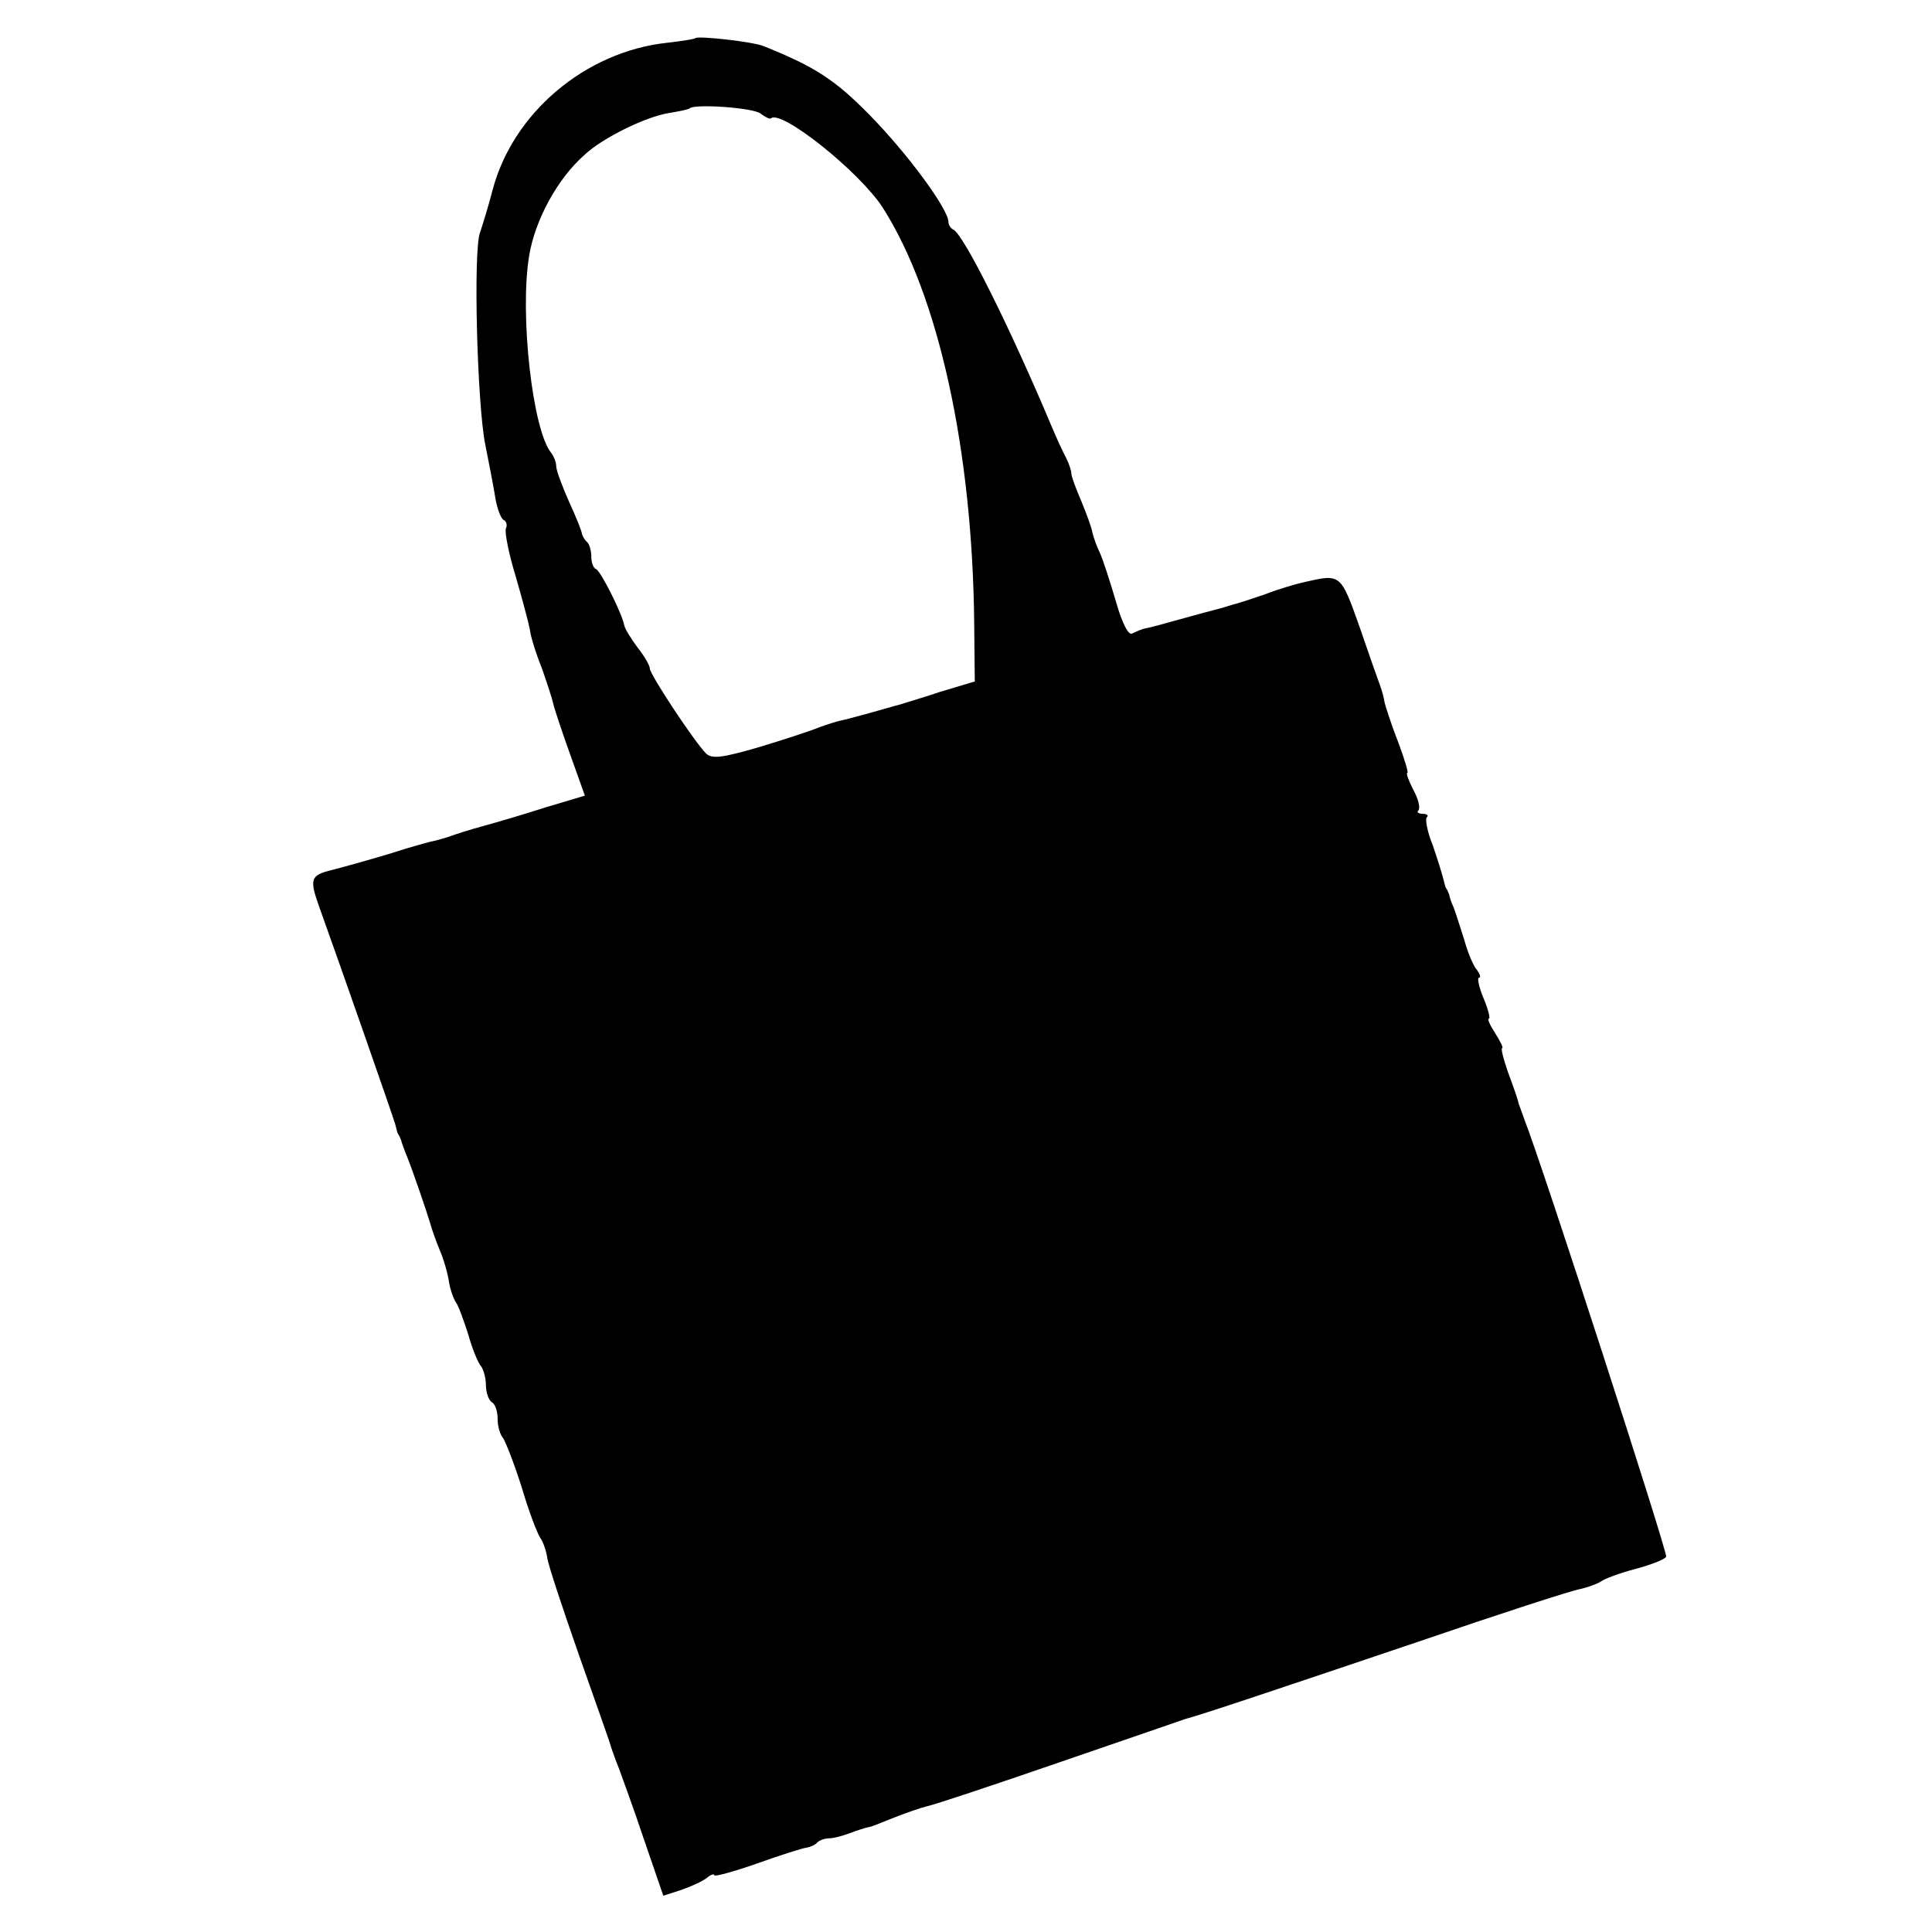 <?xml version="1.0" standalone="no"?>
<!DOCTYPE svg PUBLIC "-//W3C//DTD SVG 20010904//EN"
 "http://www.w3.org/TR/2001/REC-SVG-20010904/DTD/svg10.dtd">
<svg version="1.0" xmlns="http://www.w3.org/2000/svg"
 width="330pt" height="330pt" viewBox="0 0 330 330"
 preserveAspectRatio="xMidYMid meet">
<g transform="translate(0,330) scale(0.1,-0.1)"
fill="#000000" stroke="none">
<path d="M1188 3235 c-2 -2 -23 -5 -48 -8 -141 -15 -265 -121 -299 -253 -7
-27 -17 -59 -21 -71 -12 -30 -5 -295 9 -363 6 -30 14 -71 17 -90 3 -19 10 -36
14 -38 5 -2 7 -9 4 -15 -2 -7 5 -43 17 -82 11 -38 22 -79 24 -90 1 -11 10 -40
20 -65 9 -25 18 -53 20 -62 2 -9 15 -48 29 -87 l25 -70 -67 -20 c-37 -12 -85
-26 -107 -32 -22 -6 -47 -14 -55 -17 -8 -3 -20 -6 -27 -8 -7 -1 -43 -11 -80
-23 -37 -11 -80 -23 -96 -27 -37 -9 -39 -15 -21 -65 36 -100 125 -355 129
-369 2 -8 4 -16 5 -17 2 -2 3 -6 5 -10 1 -5 5 -15 8 -23 10 -23 37 -103 42
-120 2 -8 9 -28 16 -45 7 -16 14 -41 16 -55 2 -13 8 -29 12 -35 4 -5 13 -30
21 -55 7 -25 17 -49 22 -54 4 -6 8 -20 8 -32 0 -13 5 -26 10 -29 6 -3 10 -16
10 -29 0 -12 4 -26 9 -32 4 -5 19 -43 32 -84 12 -41 27 -80 32 -87 5 -7 10
-22 12 -35 2 -13 27 -88 55 -168 28 -80 53 -149 54 -155 2 -5 7 -21 13 -35 5
-14 25 -68 43 -122 l33 -96 31 10 c17 6 37 15 44 21 6 5 12 7 12 4 0 -3 33 6
73 20 39 14 77 26 84 27 7 1 16 5 19 9 4 4 13 7 20 7 7 0 23 4 36 9 13 5 26 9
31 10 4 0 23 8 43 16 20 8 46 17 58 20 11 2 113 36 226 75 113 39 210 72 215
74 24 6 158 51 395 131 140 48 266 89 280 91 13 3 29 9 35 13 5 4 31 14 58 21
26 7 50 16 53 21 3 6 -212 671 -243 749 -3 8 -7 20 -9 25 -1 6 -9 29 -18 53
-8 23 -13 42 -10 42 2 0 -3 11 -12 25 -9 14 -14 25 -11 25 3 0 -1 16 -9 35 -8
19 -11 35 -8 35 4 0 2 6 -3 13 -6 6 -16 30 -22 52 -7 22 -15 47 -18 55 -4 8
-7 18 -8 23 -2 4 -3 8 -5 10 -1 1 -3 9 -5 17 -2 8 -10 34 -18 57 -9 22 -13 44
-10 47 4 3 0 6 -7 6 -7 0 -11 3 -7 6 3 4 0 19 -9 35 -8 16 -13 29 -10 29 2 0
-5 24 -16 53 -11 28 -21 59 -23 67 -1 8 -5 22 -8 30 -3 8 -19 53 -35 100 -32
90 -32 90 -93 76 -14 -3 -45 -12 -68 -21 -23 -8 -45 -15 -49 -16 -4 -1 -11 -3
-17 -5 -5 -2 -30 -8 -55 -15 -62 -17 -68 -19 -82 -22 -7 -1 -18 -6 -24 -9 -6
-4 -17 16 -28 55 -10 34 -22 71 -27 82 -6 12 -11 27 -13 35 -1 8 -10 32 -19
54 -9 21 -17 42 -17 47 0 5 -4 17 -9 27 -5 9 -16 33 -24 52 -71 169 -152 332
-169 338 -4 2 -8 8 -8 13 0 22 -71 118 -135 183 -59 60 -93 82 -180 117 -19 8
-112 18 -117 14z m111 -129 c8 -6 16 -10 18 -8 18 15 152 -92 191 -153 95
-149 153 -413 156 -709 l1 -100 -60 -18 c-33 -11 -64 -20 -70 -22 -5 -1 -28
-8 -50 -14 -22 -6 -44 -12 -50 -13 -5 -1 -21 -6 -35 -11 -14 -6 -60 -21 -103
-34 -62 -18 -81 -21 -91 -11 -20 20 -96 135 -96 145 0 5 -9 21 -21 36 -11 15
-22 32 -23 39 -4 20 -40 92 -48 95 -5 2 -8 12 -8 21 0 10 -3 21 -7 25 -5 4 -8
11 -9 14 0 4 -10 29 -22 55 -12 27 -22 54 -22 61 0 7 -4 16 -8 22 -32 36 -55
238 -38 338 10 60 48 131 95 172 31 29 105 65 144 71 18 3 33 6 35 8 9 8 109
1 121 -9z"/>
</g>
</svg>
